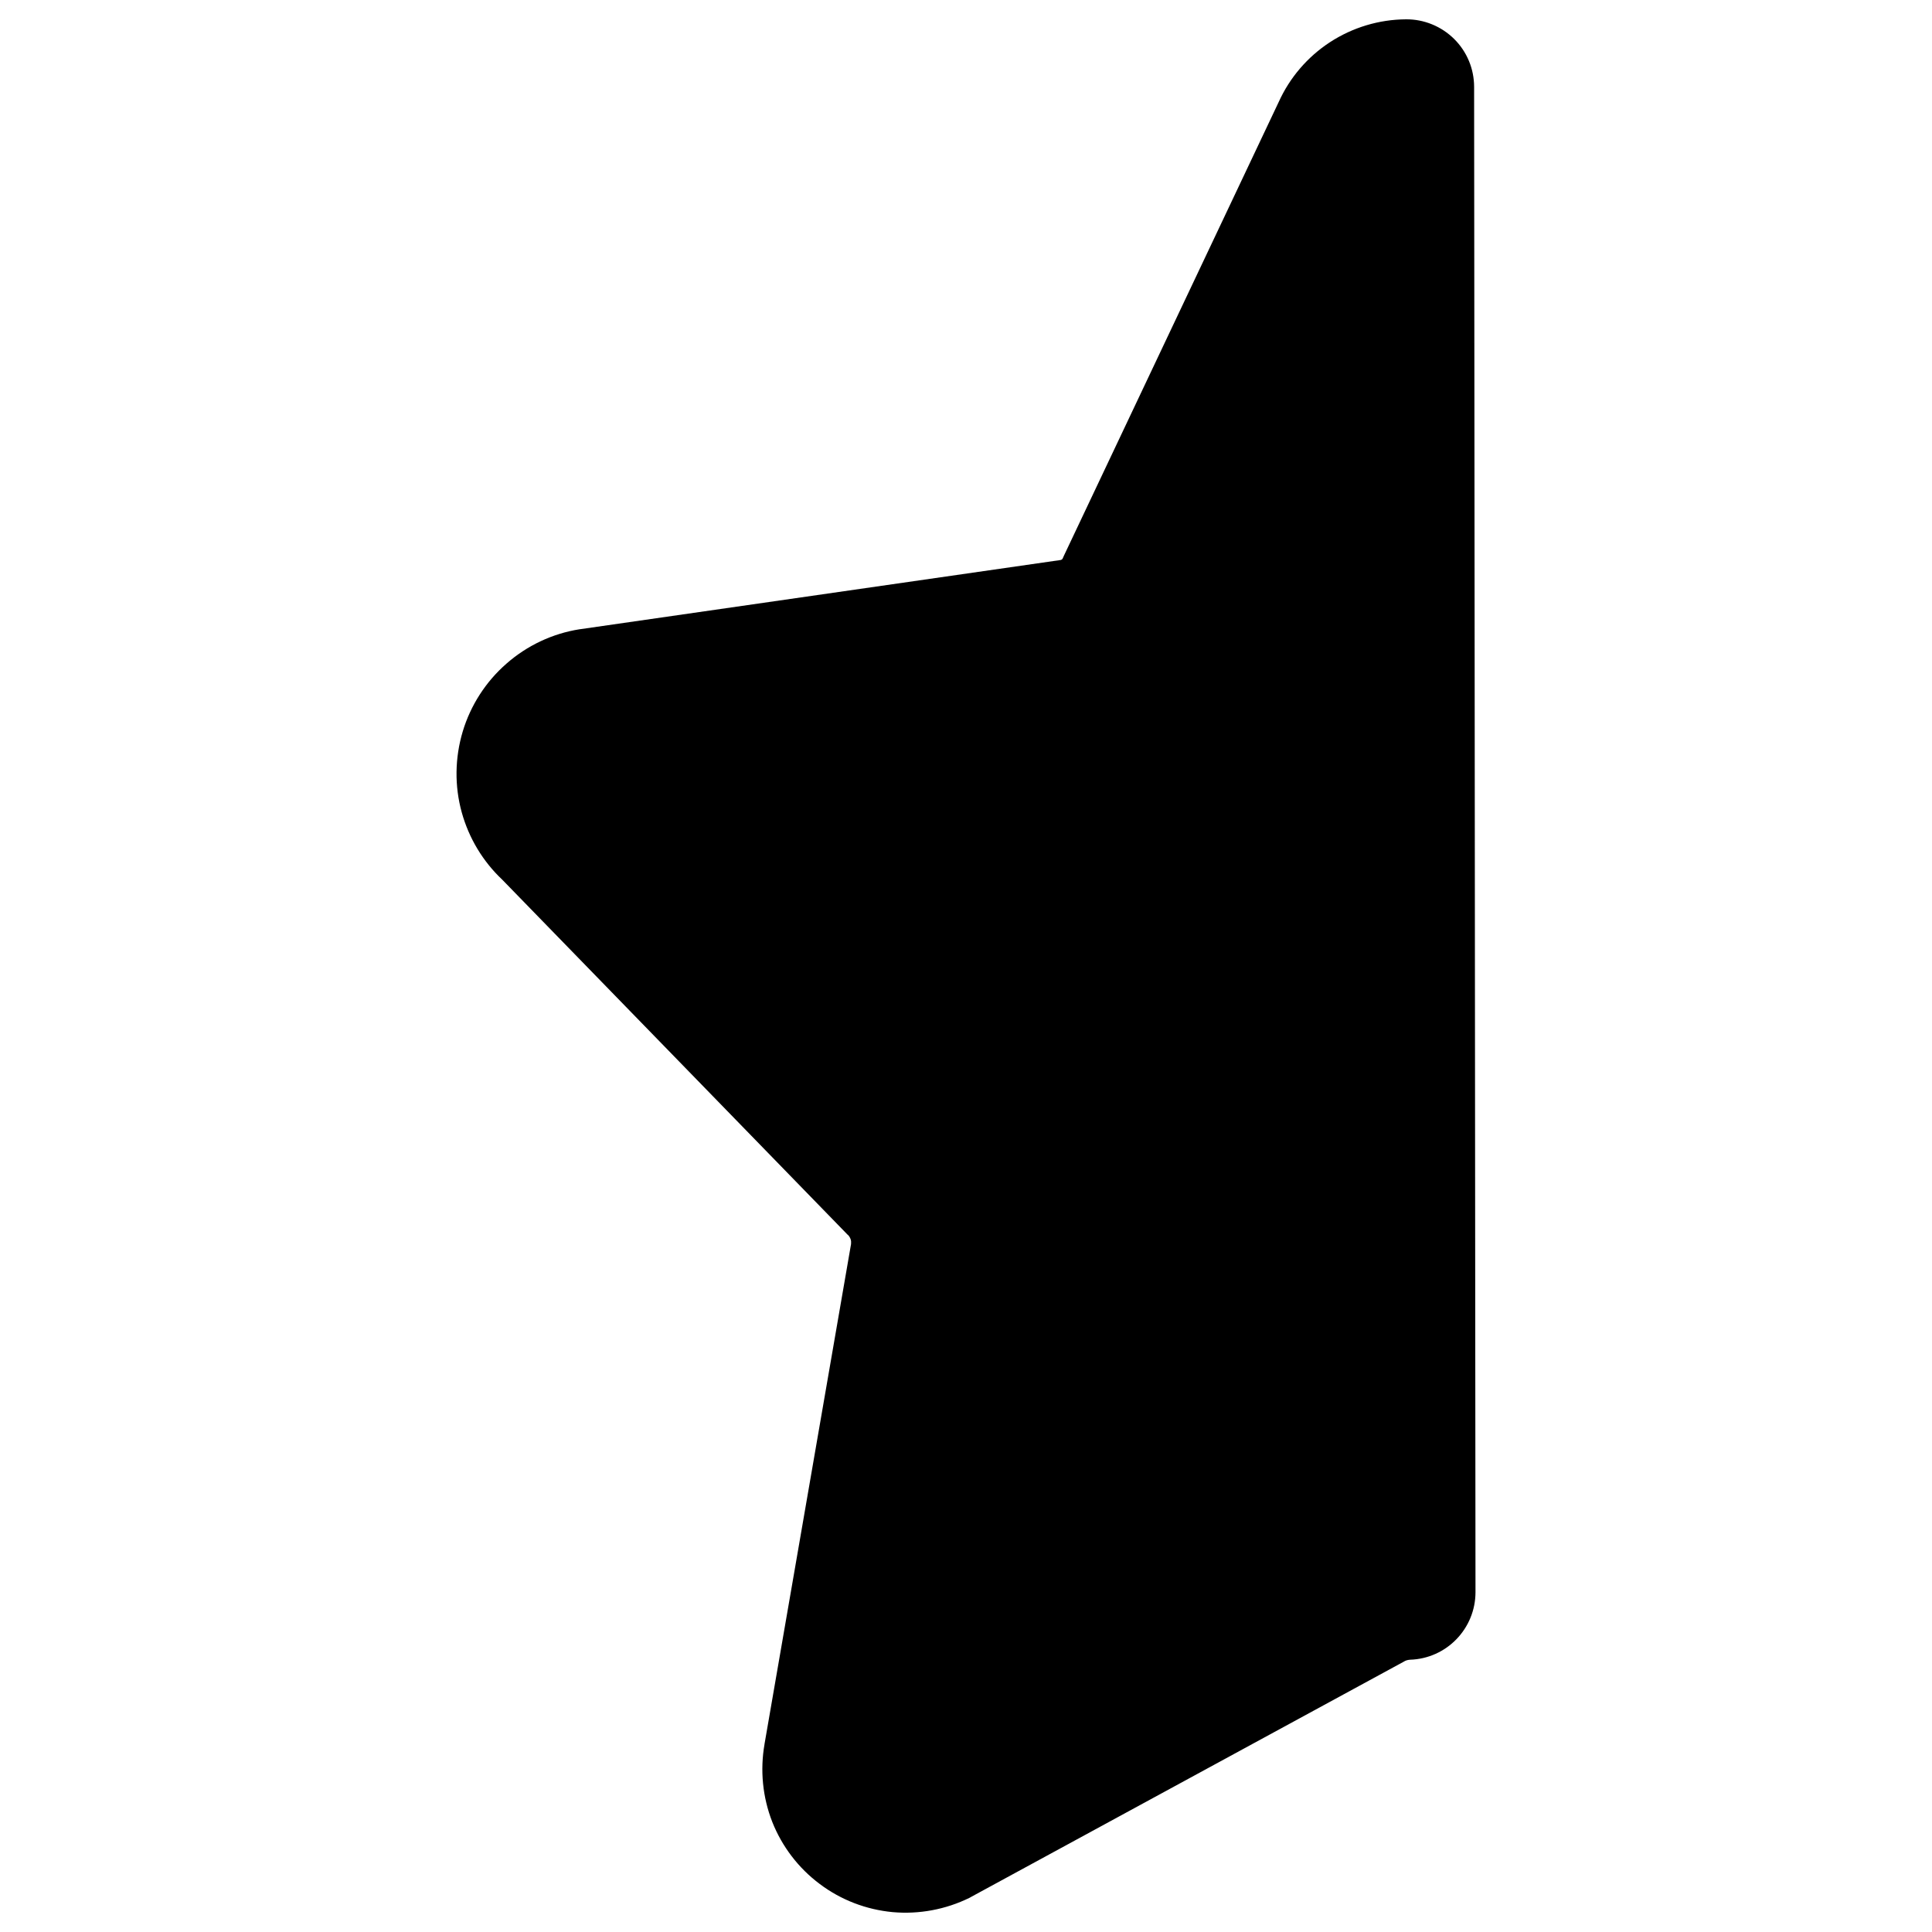 <svg xmlns="http://www.w3.org/2000/svg" fill="none" viewBox="0 0 14 14" id="Half-Star-1--Streamline-Core"><desc>Half Star 1 Streamline Icon: https://streamlinehq.com</desc><g id="half-star-1--reward-rating-rate-social-star-media-favorite-like-stars-half"><path id="Union" fill="#000000" fill-rule="evenodd" d="M10.682 0.63C10.682 0.499 10.63 0.374 10.537 0.282C10.445 0.191 10.319 0.139 10.189 0.14C9.993 0.141 9.801 0.199 9.637 0.306C9.475 0.412 9.346 0.562 9.266 0.739L7.708 4.03C7.706 4.035 7.703 4.041 7.701 4.046C7.7 4.049 7.697 4.052 7.695 4.054C7.692 4.056 7.689 4.057 7.686 4.058V4.058L7.679 4.059L4.207 4.559L4.207 4.559L4.199 4.56C4.003 4.591 3.819 4.678 3.67 4.809C3.52 4.94 3.41 5.111 3.353 5.301C3.296 5.492 3.293 5.695 3.346 5.887C3.398 6.074 3.499 6.242 3.64 6.375L6.142 8.947L6.142 8.947L6.145 8.949C6.154 8.958 6.16 8.969 6.164 8.98C6.168 8.992 6.168 9.004 6.167 9.015L5.54 12.638L5.54 12.639C5.507 12.828 5.526 13.023 5.596 13.202C5.667 13.381 5.786 13.537 5.94 13.652C6.094 13.768 6.277 13.838 6.469 13.856C6.66 13.873 6.853 13.837 7.026 13.752C7.031 13.749 7.037 13.746 7.042 13.743L10.178 12.038L10.179 12.037C10.191 12.031 10.204 12.028 10.217 12.027C10.482 12.019 10.692 11.802 10.692 11.537L10.682 0.63Z" clip-rule="evenodd" stroke-width="1"></path></g></svg>